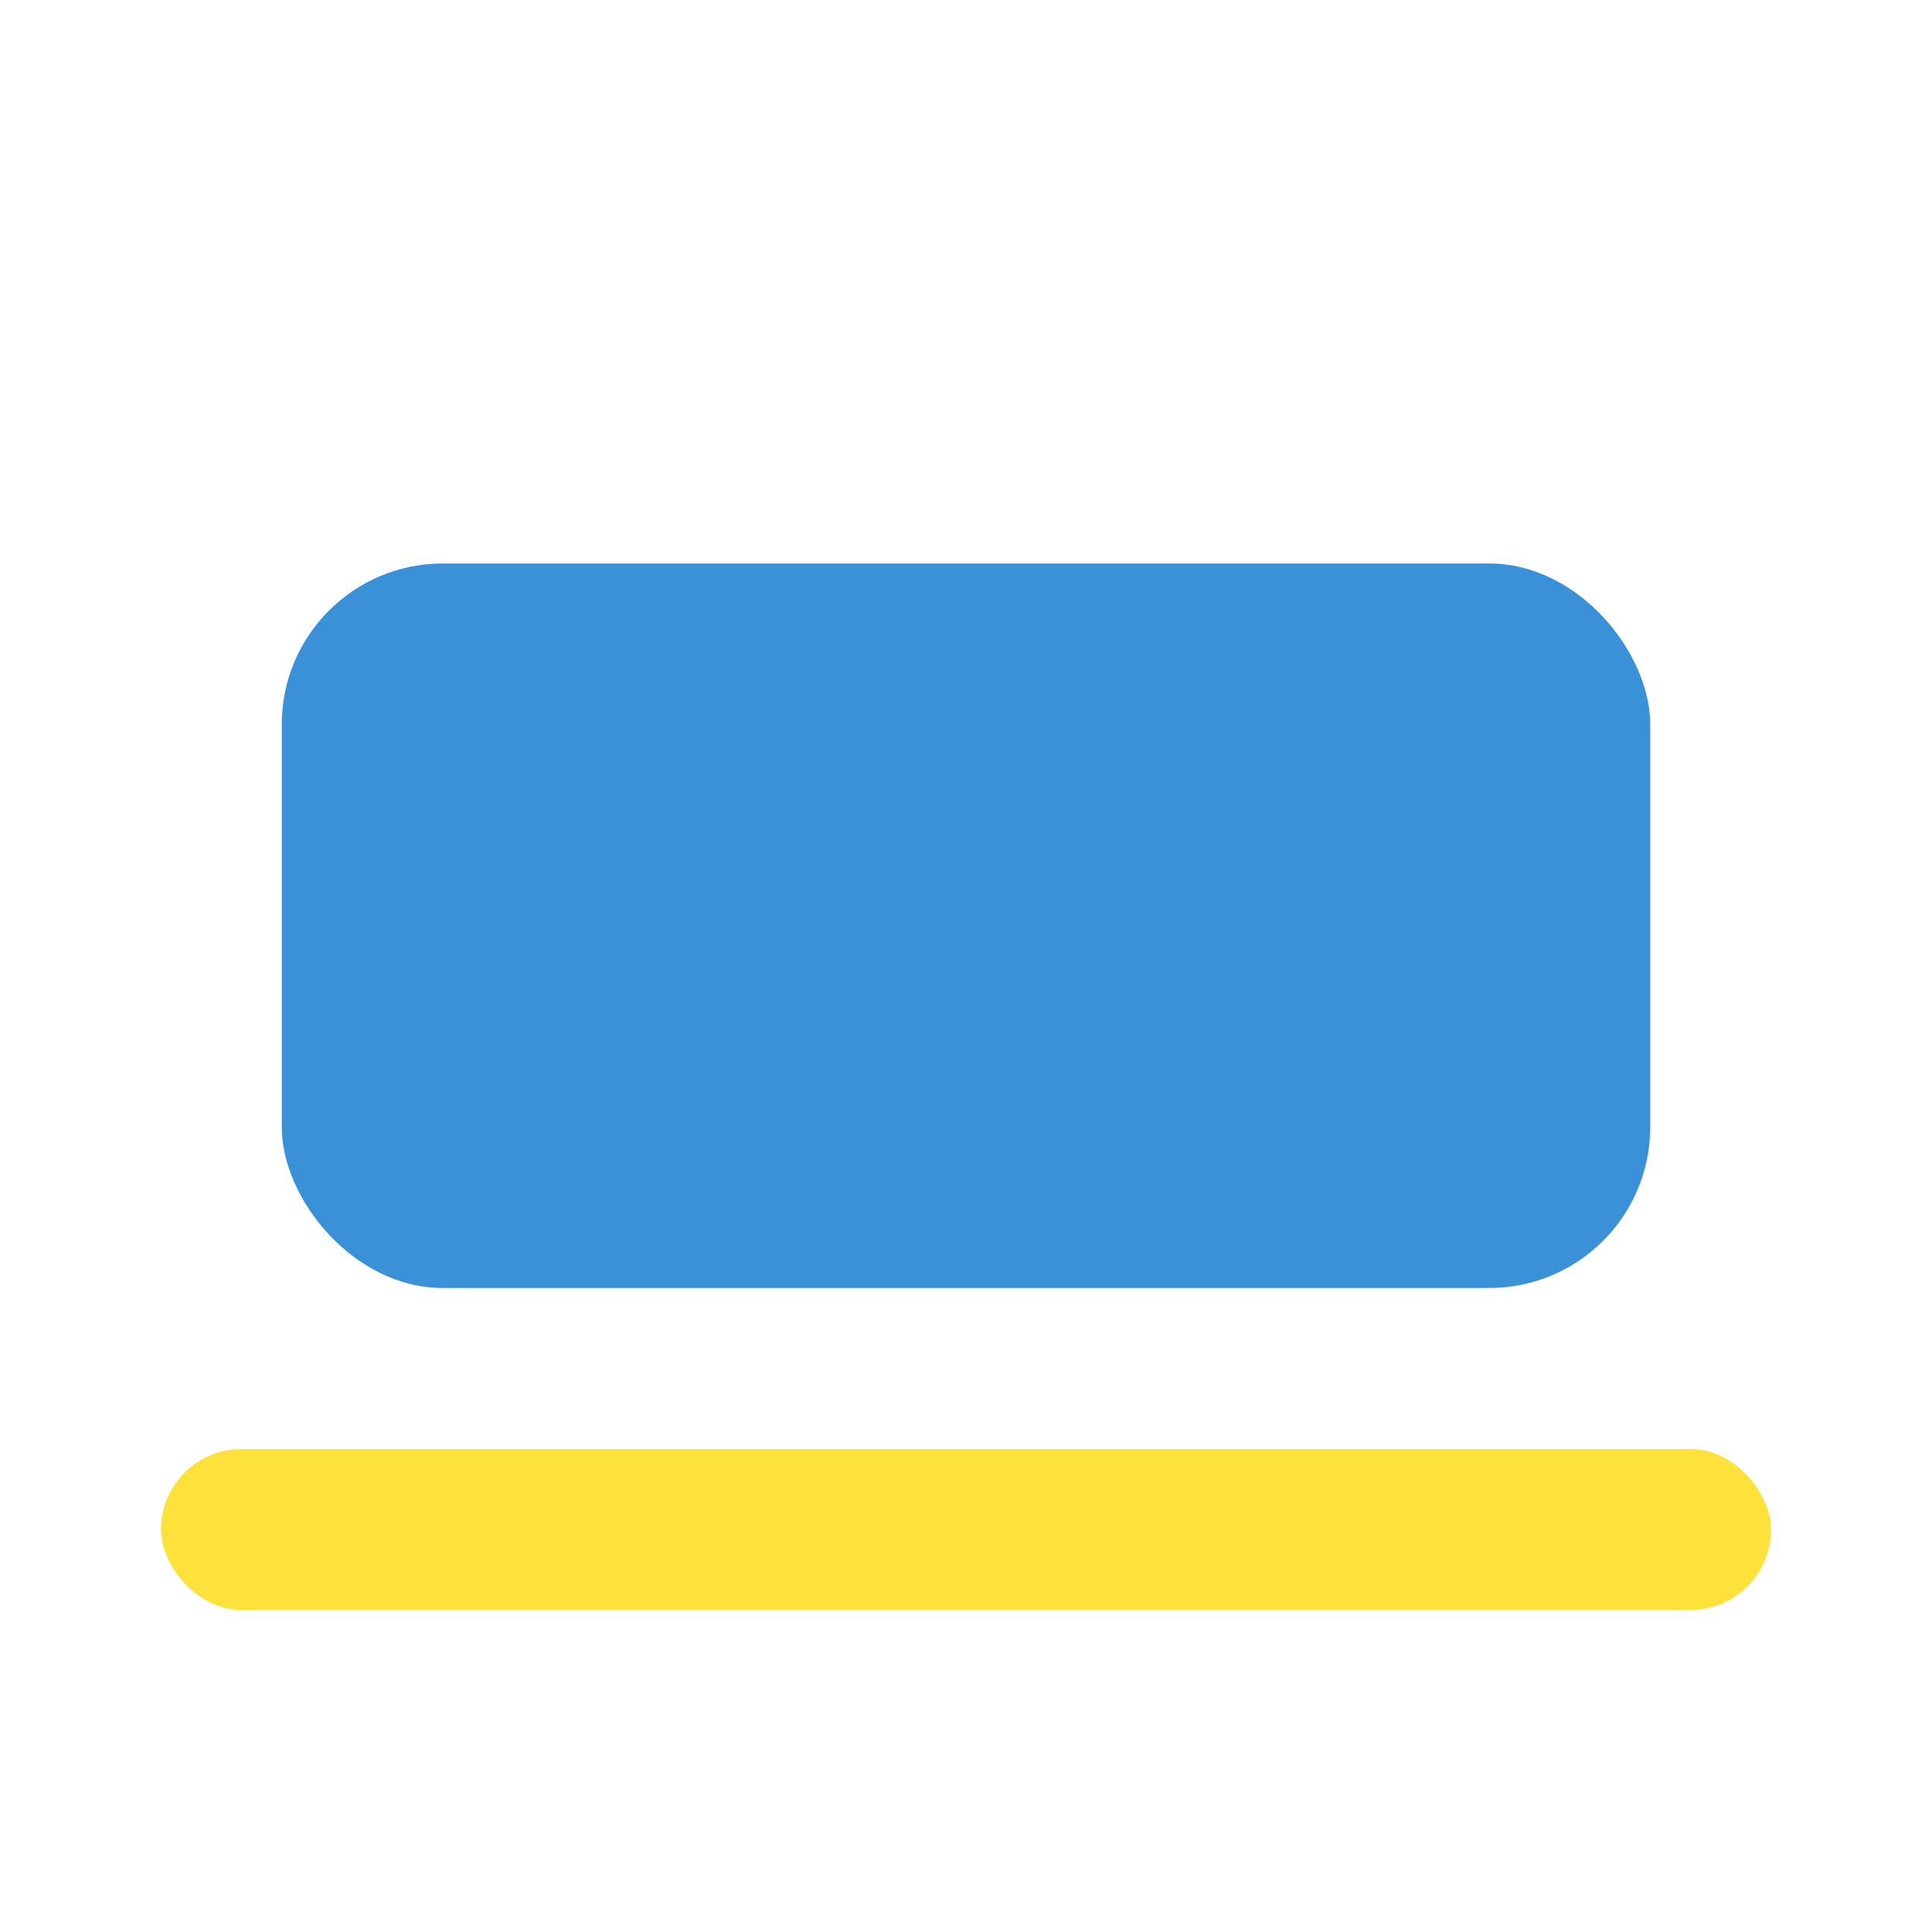 <?xml version="1.0" encoding="UTF-8"?>
<svg xmlns="http://www.w3.org/2000/svg" width="24" height="24" viewBox="0 0 24 24"><rect x="3.5" y="7" width="17" height="9" rx="2" fill="#3A91D8"/><rect x="2" y="18" width="20" height="2" rx="1" fill="#FEE13A"/></svg>
